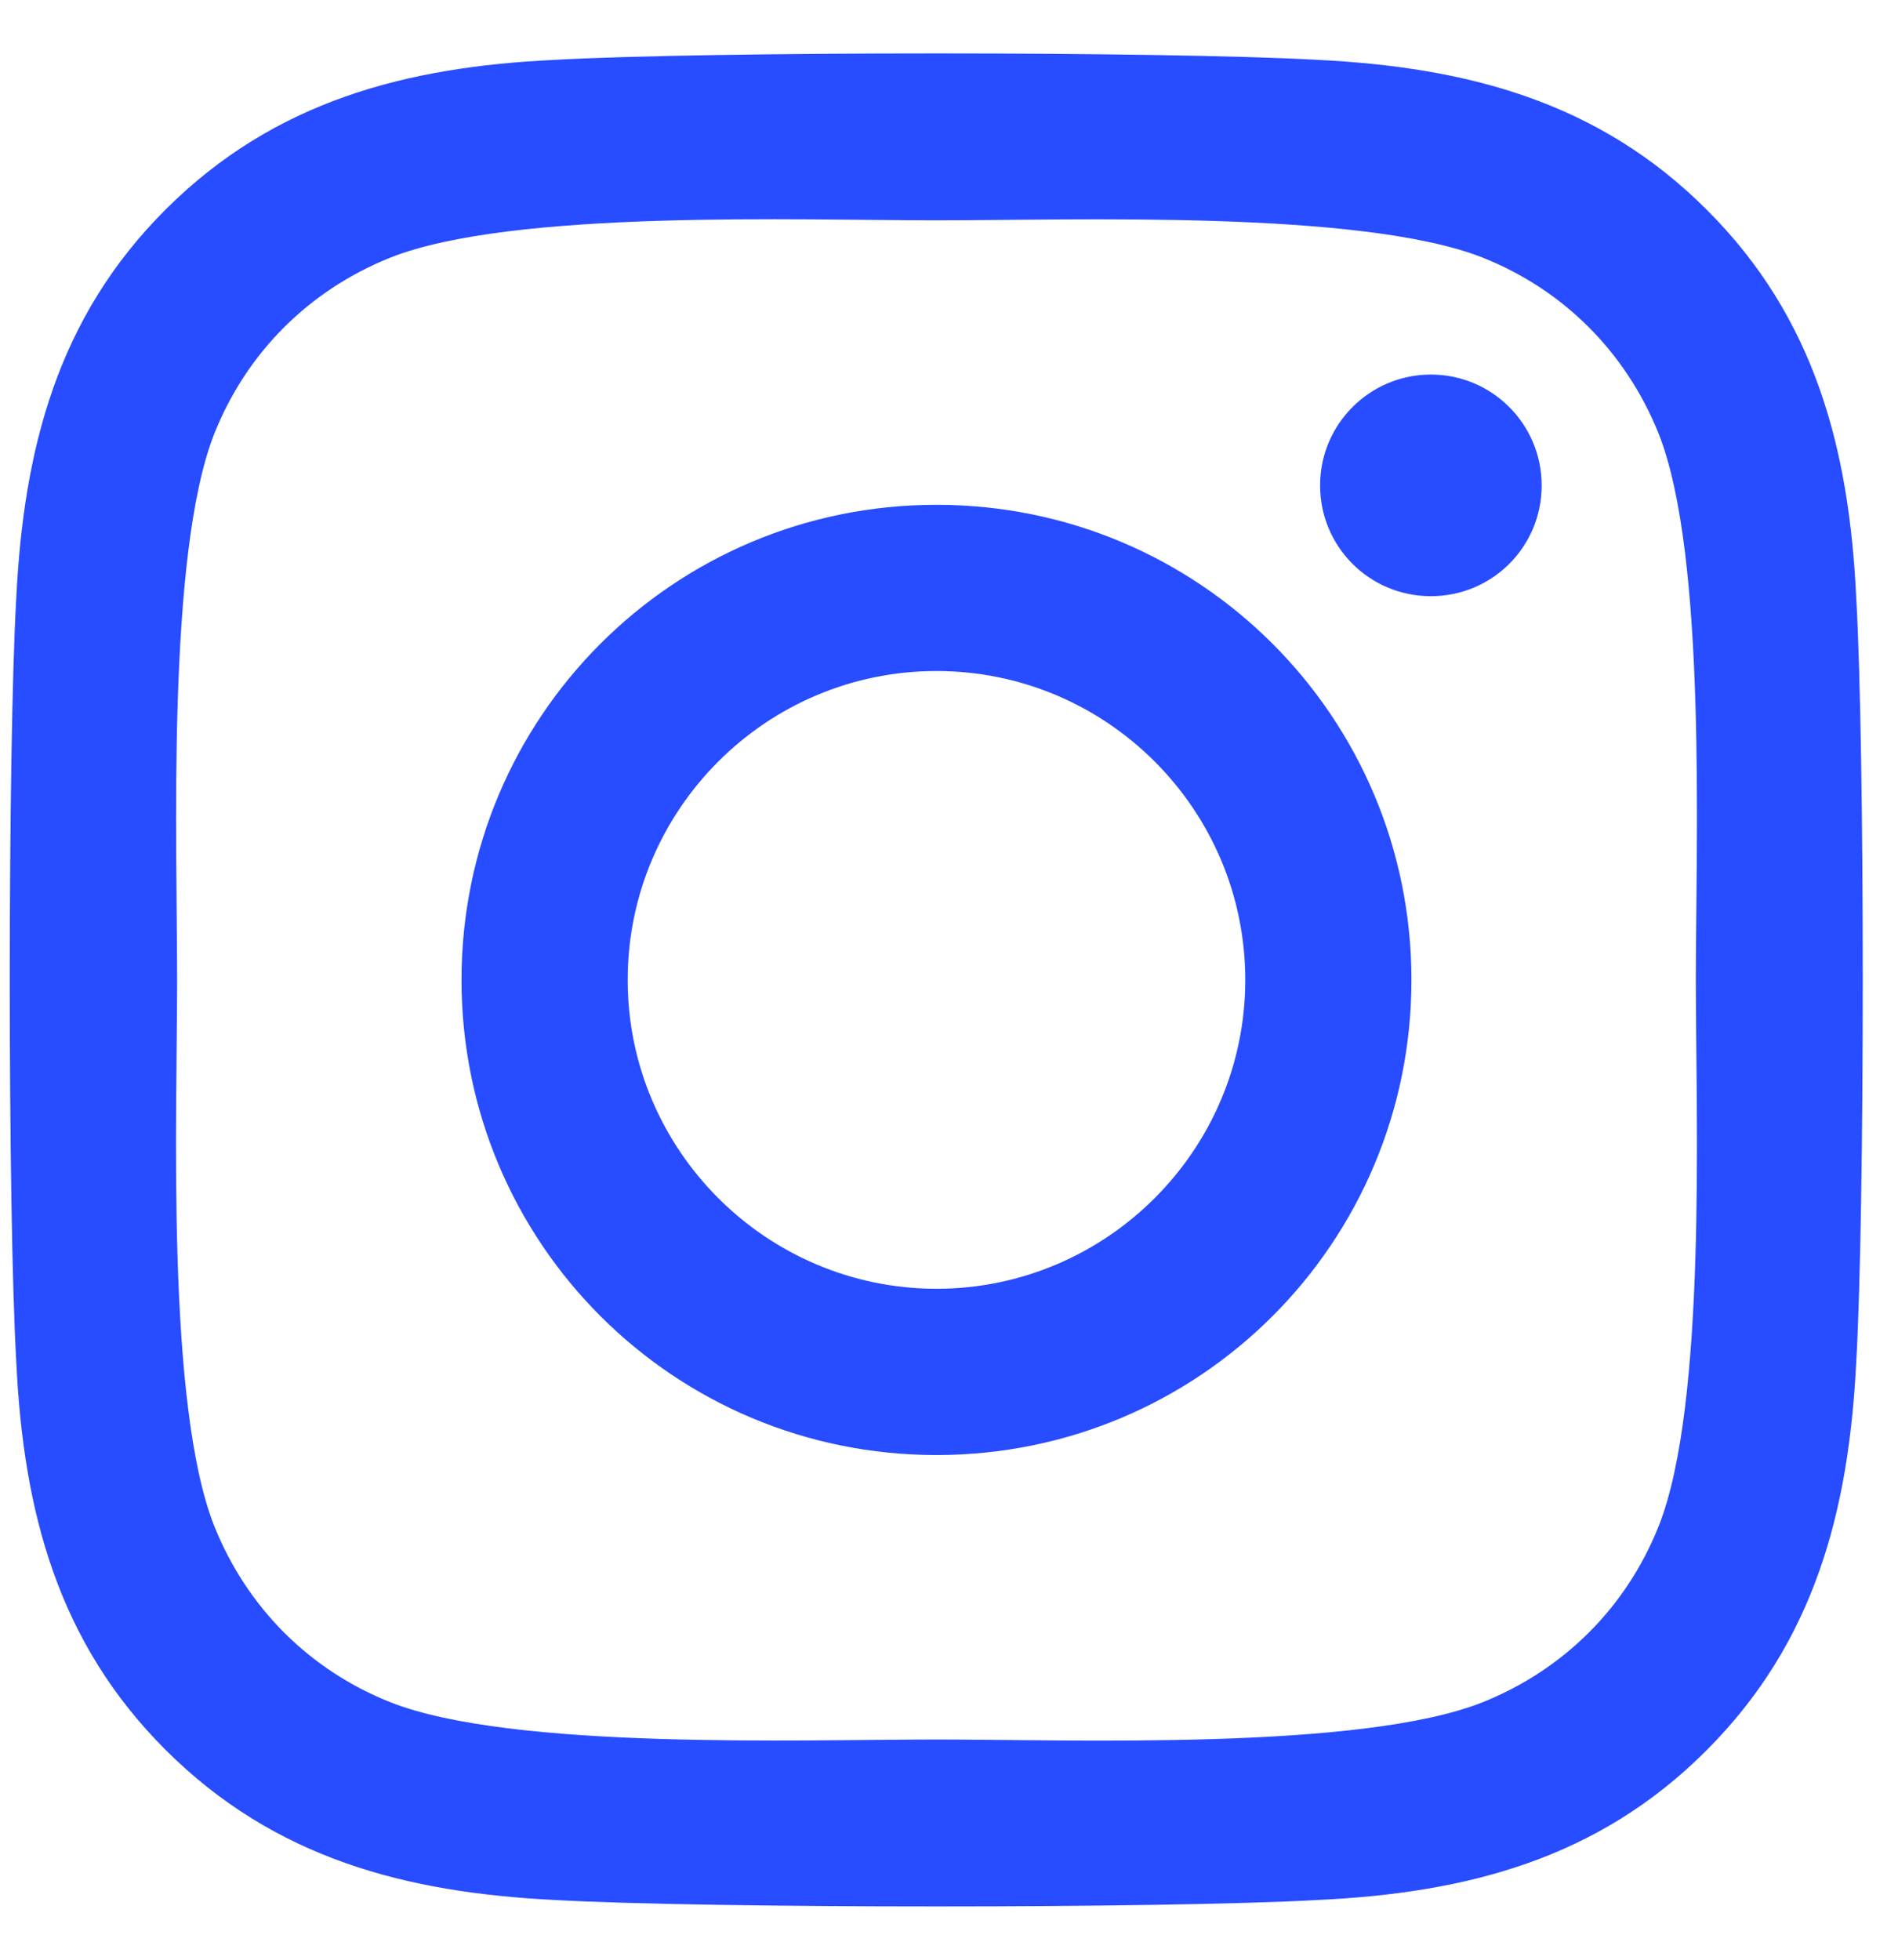 <?xml version="1.0" encoding="UTF-8"?> <svg xmlns="http://www.w3.org/2000/svg" width="31" height="32" viewBox="0 0 31 32" fill="none"><path d="M15.296 8.243C11.002 8.243 7.538 11.707 7.538 16.001C7.538 20.295 11.002 23.759 15.296 23.759C19.59 23.759 23.053 20.295 23.053 16.001C23.053 11.707 19.59 8.243 15.296 8.243ZM15.296 21.044C12.521 21.044 10.252 18.783 10.252 16.001C10.252 13.219 12.514 10.957 15.296 10.957C18.077 10.957 20.339 13.219 20.339 16.001C20.339 18.783 18.07 21.044 15.296 21.044ZM25.18 7.926C25.18 8.932 24.37 9.735 23.371 9.735C22.365 9.735 21.561 8.925 21.561 7.926C21.561 6.927 22.371 6.116 23.371 6.116C24.37 6.116 25.18 6.927 25.18 7.926ZM30.318 9.762C30.203 7.339 29.65 5.191 27.874 3.423C26.105 1.654 23.958 1.1 21.534 0.978C19.036 0.837 11.548 0.837 9.05 0.978C6.633 1.093 4.486 1.647 2.71 3.416C0.935 5.185 0.388 7.332 0.266 9.756C0.124 12.254 0.124 19.741 0.266 22.24C0.381 24.663 0.935 26.811 2.71 28.579C4.486 30.348 6.626 30.902 9.05 31.024C11.548 31.165 19.036 31.165 21.534 31.024C23.958 30.909 26.105 30.355 27.874 28.579C29.643 26.811 30.197 24.663 30.318 22.24C30.46 19.741 30.46 12.261 30.318 9.762ZM27.091 24.92C26.564 26.243 25.545 27.263 24.215 27.796C22.223 28.586 17.497 28.404 15.296 28.404C13.095 28.404 8.362 28.579 6.377 27.796C5.053 27.27 4.034 26.25 3.5 24.92C2.71 22.928 2.893 18.202 2.893 16.001C2.893 13.8 2.717 9.067 3.5 7.082C4.027 5.759 5.046 4.739 6.377 4.206C8.368 3.416 13.095 3.598 15.296 3.598C17.497 3.598 22.23 3.423 24.215 4.206C25.538 4.732 26.557 5.752 27.091 7.082C27.881 9.074 27.698 13.8 27.698 16.001C27.698 18.202 27.881 22.935 27.091 24.92Z" fill="#284CFF"></path></svg> 